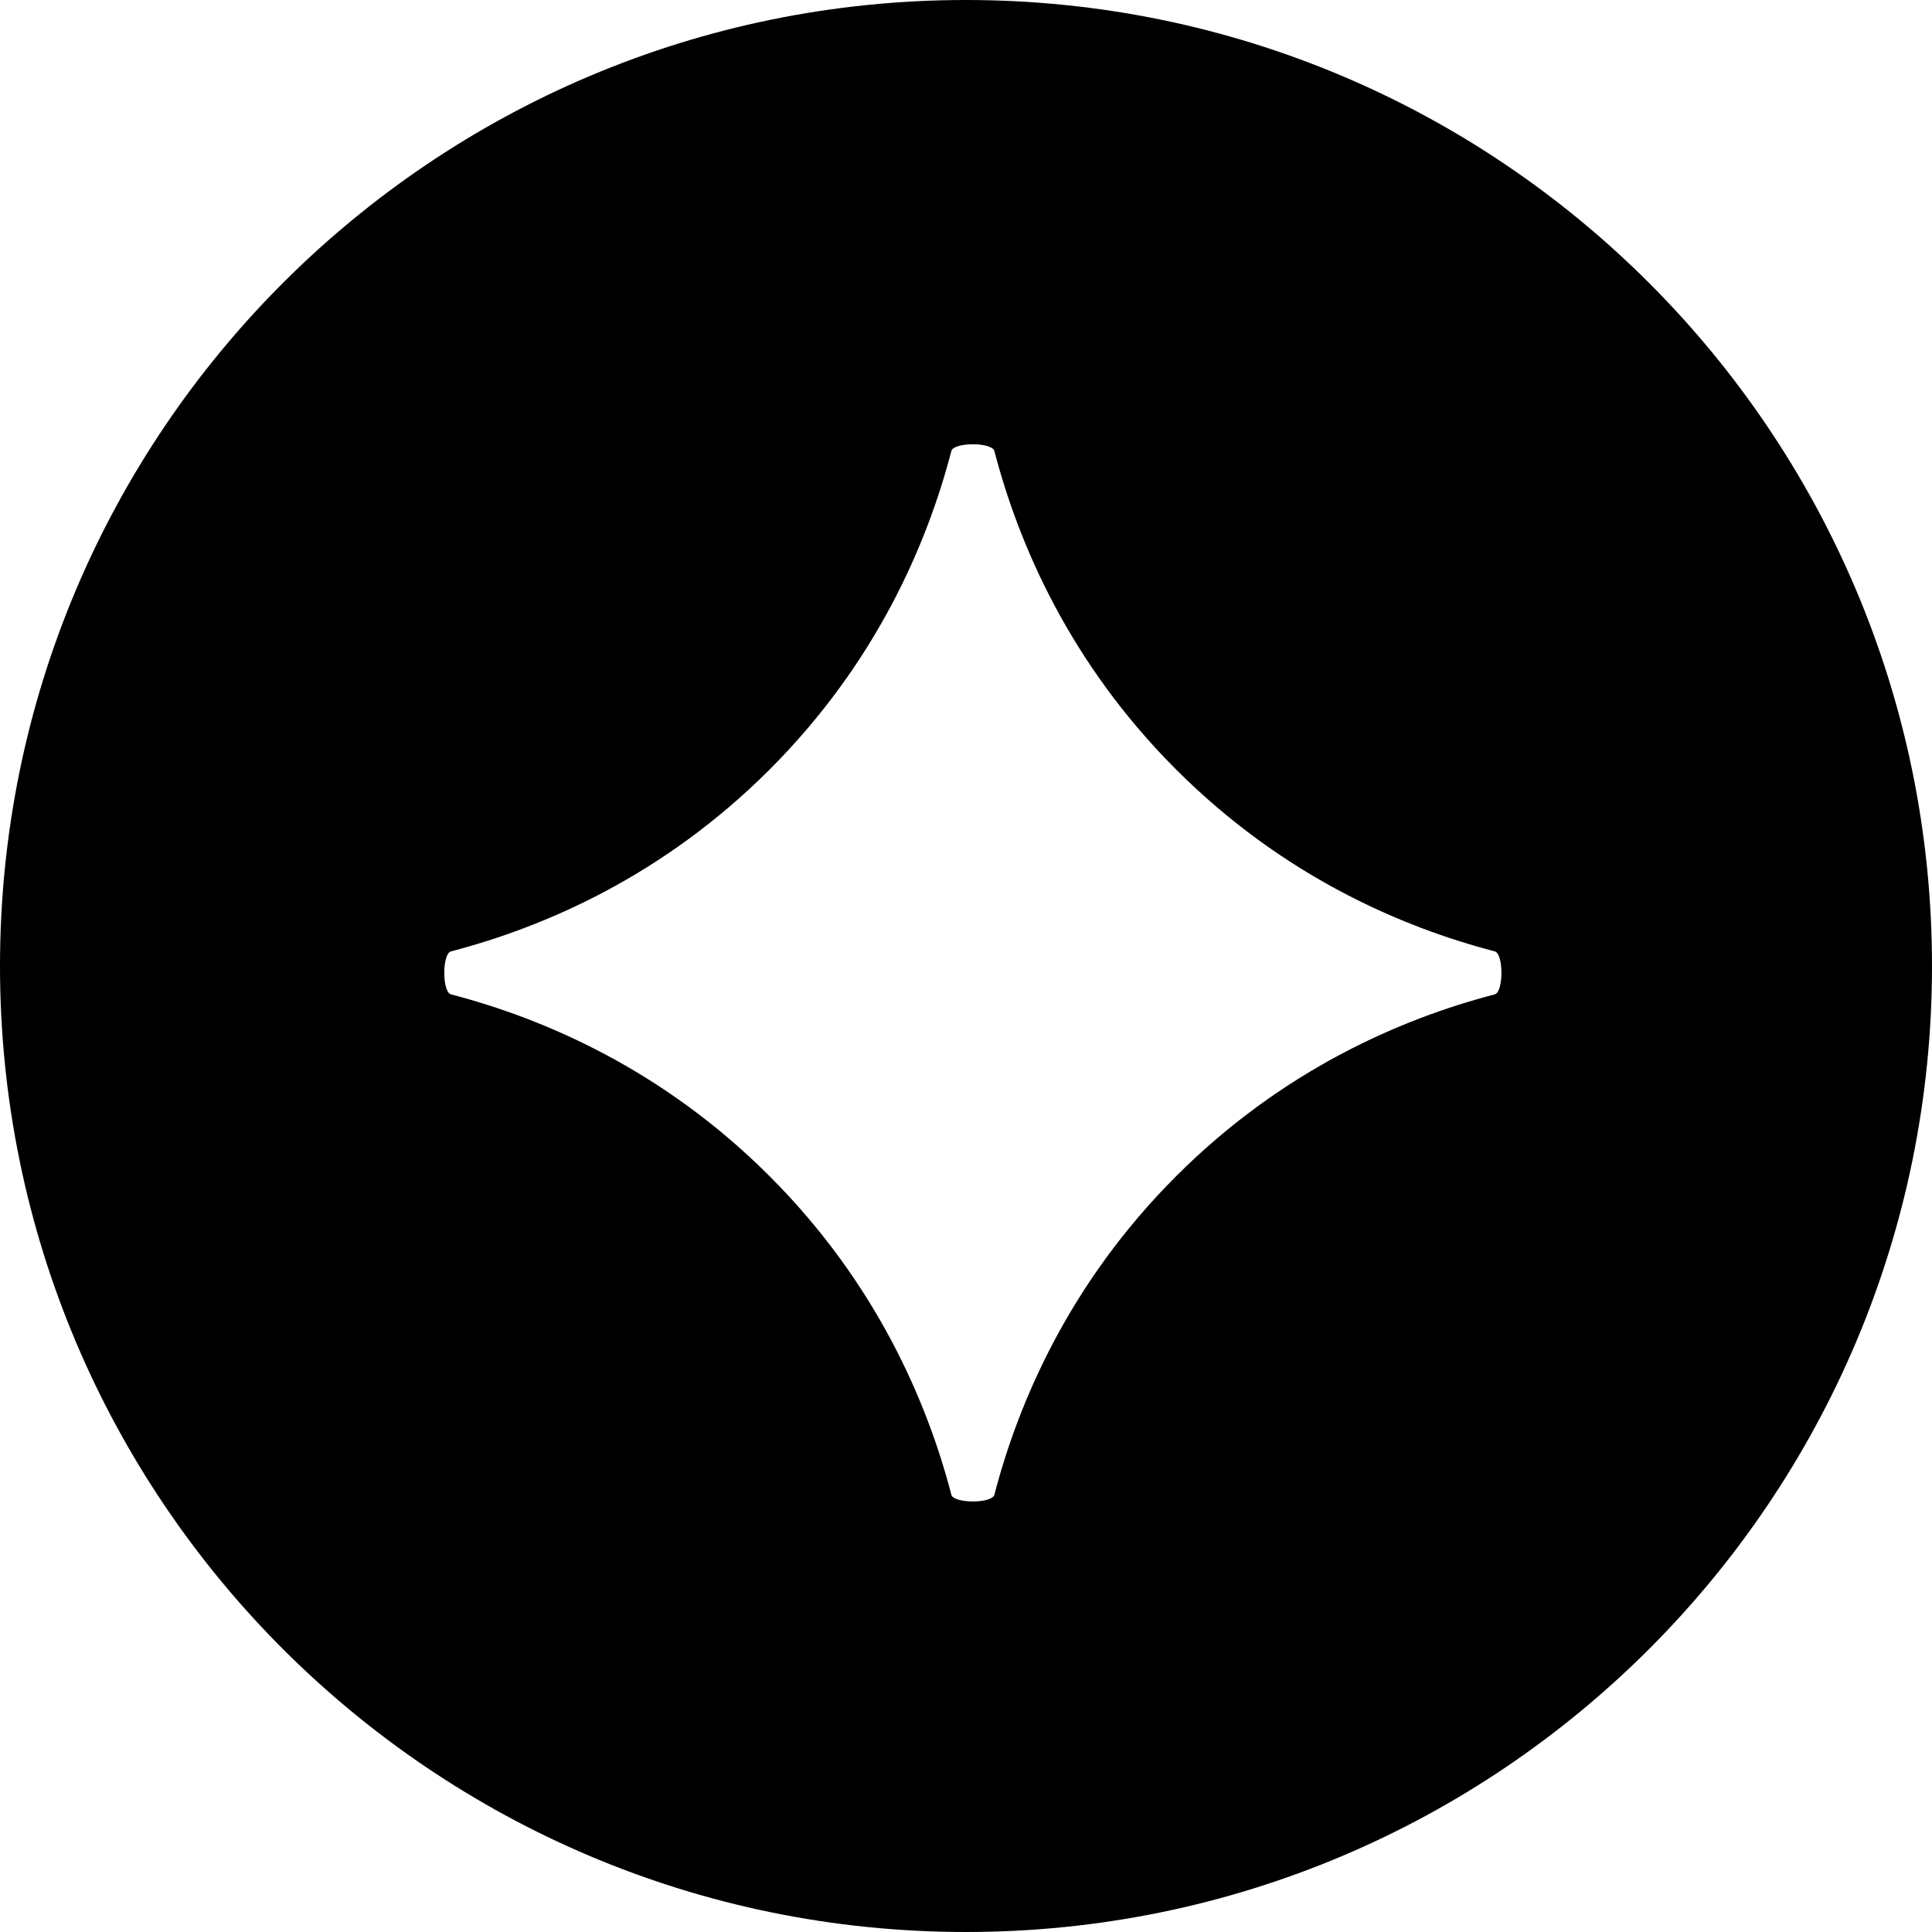 <svg width="64" height="64" viewBox="0 0 64 64" fill="none" xmlns="http://www.w3.org/2000/svg">
<path fill-rule="evenodd" clip-rule="evenodd" d="M32 64C49.673 64 64 49.673 64 32C64 14.327 49.673 0 32 0C14.327 0 0 14.327 0 32C0 49.673 14.327 64 32 64ZM32.94 49.515C32.863 49.812 31.592 49.812 31.515 49.515C30.715 46.442 29.03 42.499 25.493 38.962C21.956 35.425 18.013 33.74 14.94 32.94C14.643 32.863 14.643 31.592 14.94 31.515C18.013 30.715 21.956 29.03 25.493 25.493C29.03 21.956 30.715 18.013 31.515 14.94C31.592 14.643 32.863 14.643 32.94 14.94C33.74 18.013 35.425 21.956 38.962 25.493C42.499 29.03 46.442 30.715 49.515 31.515C49.811 31.592 49.811 32.863 49.515 32.94C46.442 33.74 42.499 35.425 38.962 38.962C35.425 42.499 33.74 46.442 32.94 49.515Z" fill="black"/>
</svg>
